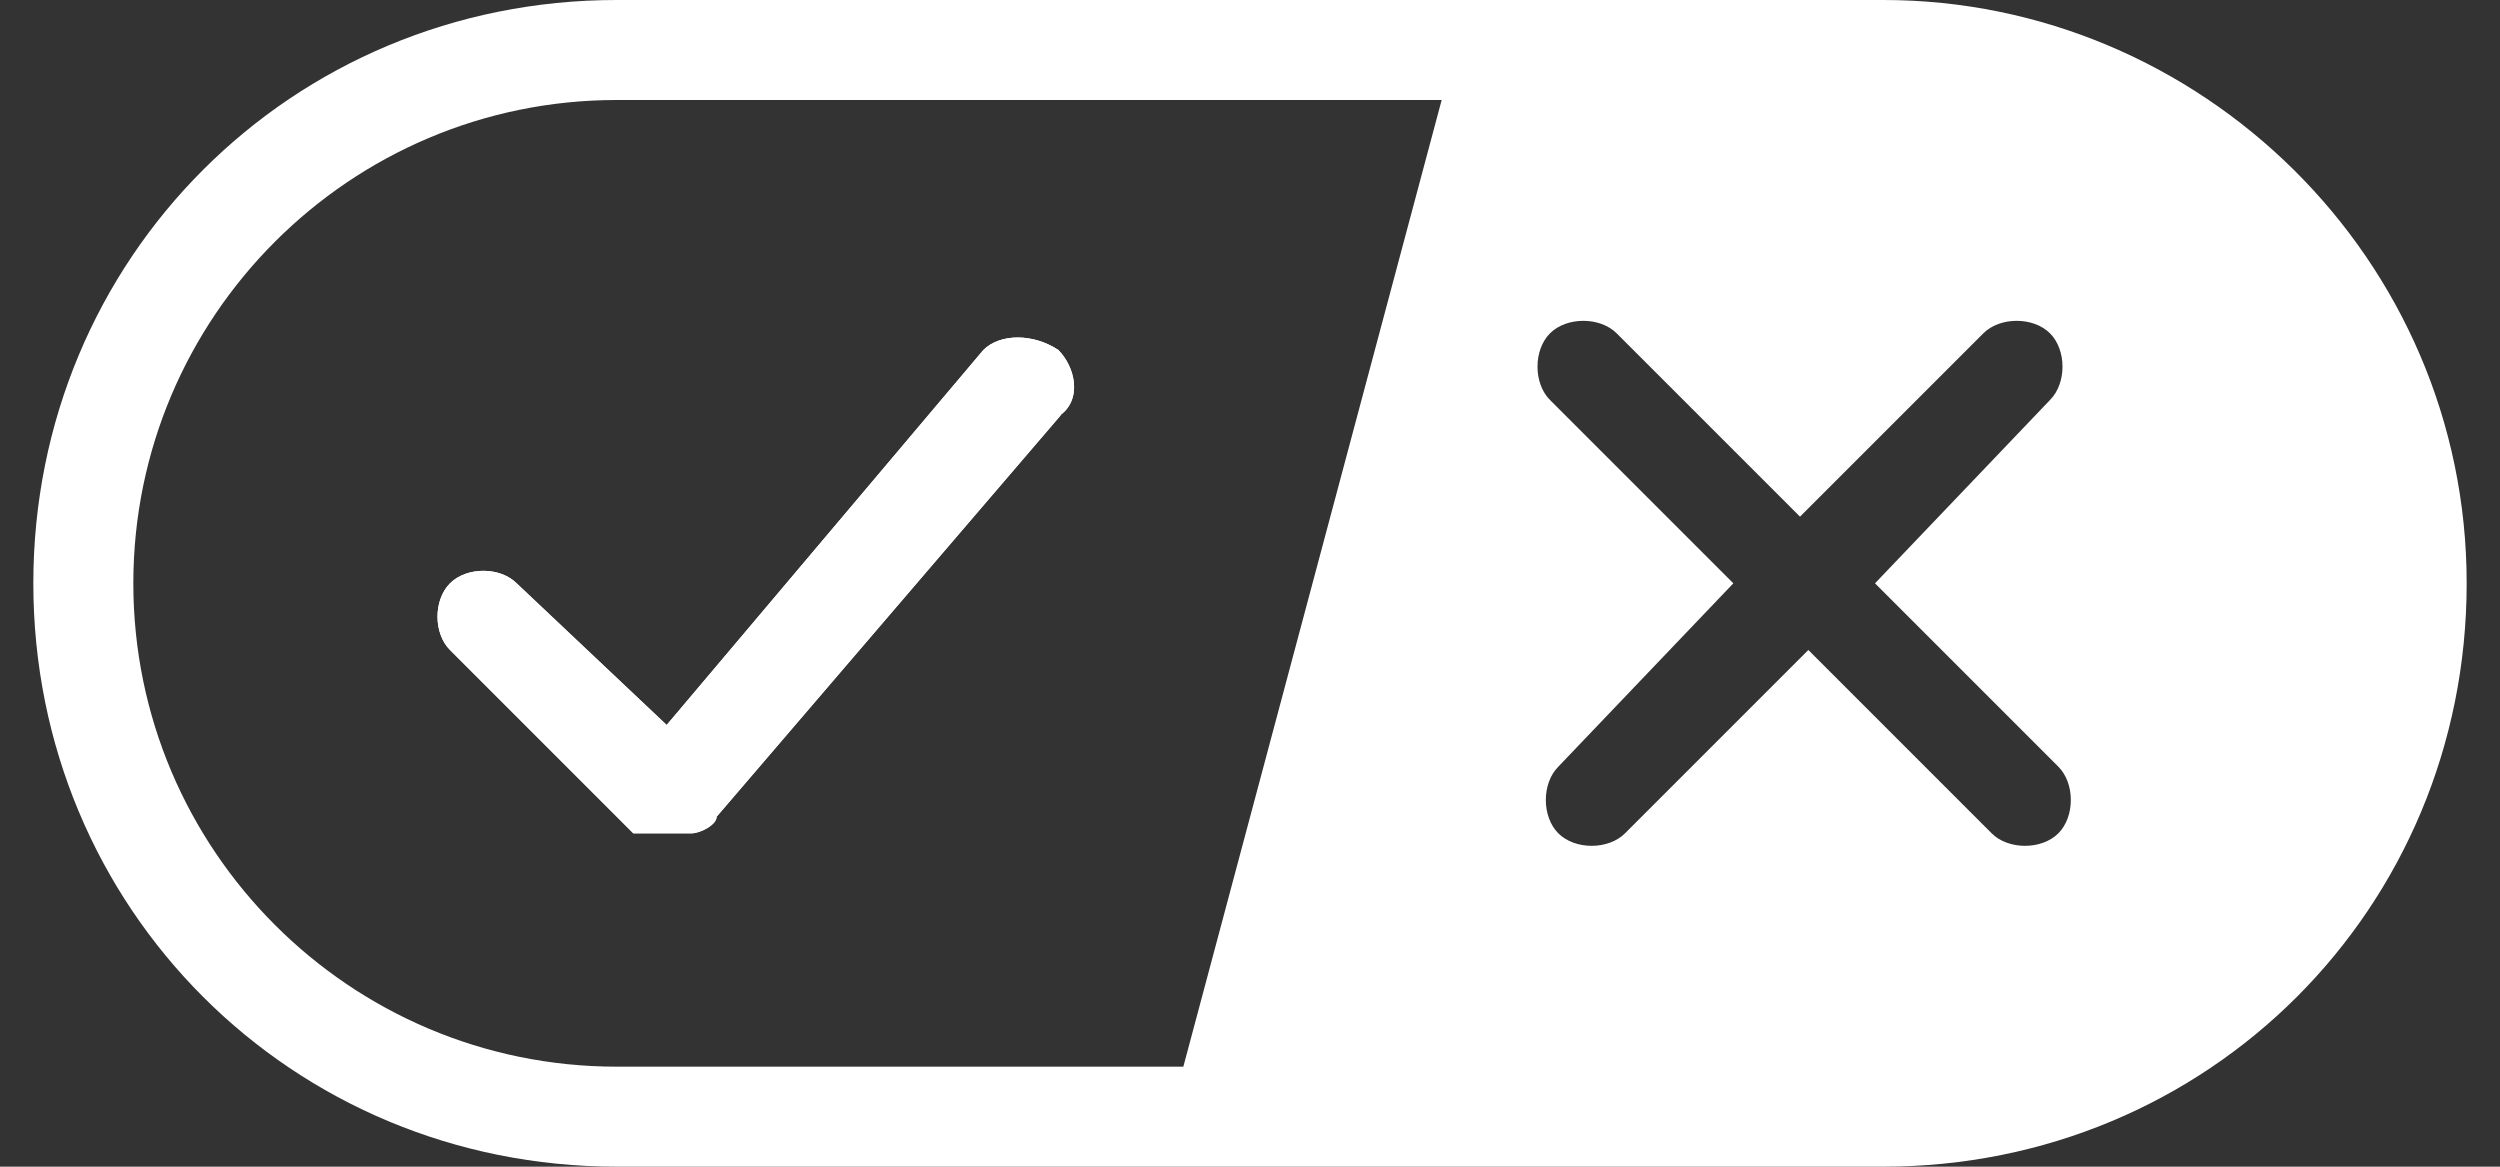 <?xml version="1.0" encoding="utf-8"?>
<svg xmlns="http://www.w3.org/2000/svg" version="1.1" viewBox="0 0 30 14">
  <rect x="0" y="0" width="30" height="14" fill="#333333" stroke="none"/>
  <defs>
    <style>
      .cls-1 {
        fill-rule: evenodd;
      }

      .cls-1, .cls-2 {
        fill: #fff;
      }
    </style>
  </defs>
  
  <g>
    <g id="Layer_1">
      <g>
        <g id="final---dec.11-2020">
          <g id="_x30_208-our-toggle">
            <g id="Final-Copy-2">
              <path class="cls-1" d="M12.8,4.9l-4.2,4.9c0,.1-.2.2-.3.2-.2,0-.5,0-.7,0l-2.2-2.2c-.2-.2-.2-.6,0-.8.2-.2.6-.2.8,0l1.8,1.7,3.8-4.5c.2-.2.6-.2.9,0,.2.2.3.6,0,.8Z"/>
            </g>
          </g>
        </g>
        <g id="final---dec.11-2020-2" data-name="final---dec.11-2020">
          <g id="_x30_208-our-toggle-2" data-name="_x30_208-our-toggle">
            <g id="Final-Copy-2-2" data-name="Final-Copy-2">
              <path class="cls-1" d="M22.6,0H7.4C3.5,0,.4,3.1.4,7s3.1,7,7,7h15.2c3.9,0,7-3.1,7-7S26.4,0,22.6,0ZM14.2,12.8h-6.8c-3.2,0-5.8-2.6-5.8-5.8S4.2,1.2,7.4,1.2h9.9l-3.1,11.6ZM24.7,10c-.2.2-.6.2-.8,0l-2.2-2.2-2.2,2.2c-.2.2-.6.2-.8,0s-.2-.6,0-.8l2.1-2.2-2.2-2.2c-.2-.2-.2-.6,0-.8.2-.2.6-.2.8,0l2.2,2.2,2.2-2.2c.2-.2.6-.2.8,0,.2.2.2.6,0,.8l-2.1,2.2,2.2,2.2c.2.2.2.6,0,.8Z"/>
              <path class="cls-2" d="M12.8,4.9l-4.2,4.9c0,.1-.2.2-.3.2-.2,0-.5,0-.7,0l-2.2-2.2c-.2-.2-.2-.6,0-.8.2-.2.6-.2.8,0l1.8,1.7,3.8-4.5c.2-.2.6-.2.9,0,.2.2.3.6,0,.8Z"/>
            </g>
          </g>
        </g>
      </g>
    </g>
  </g>
</svg>